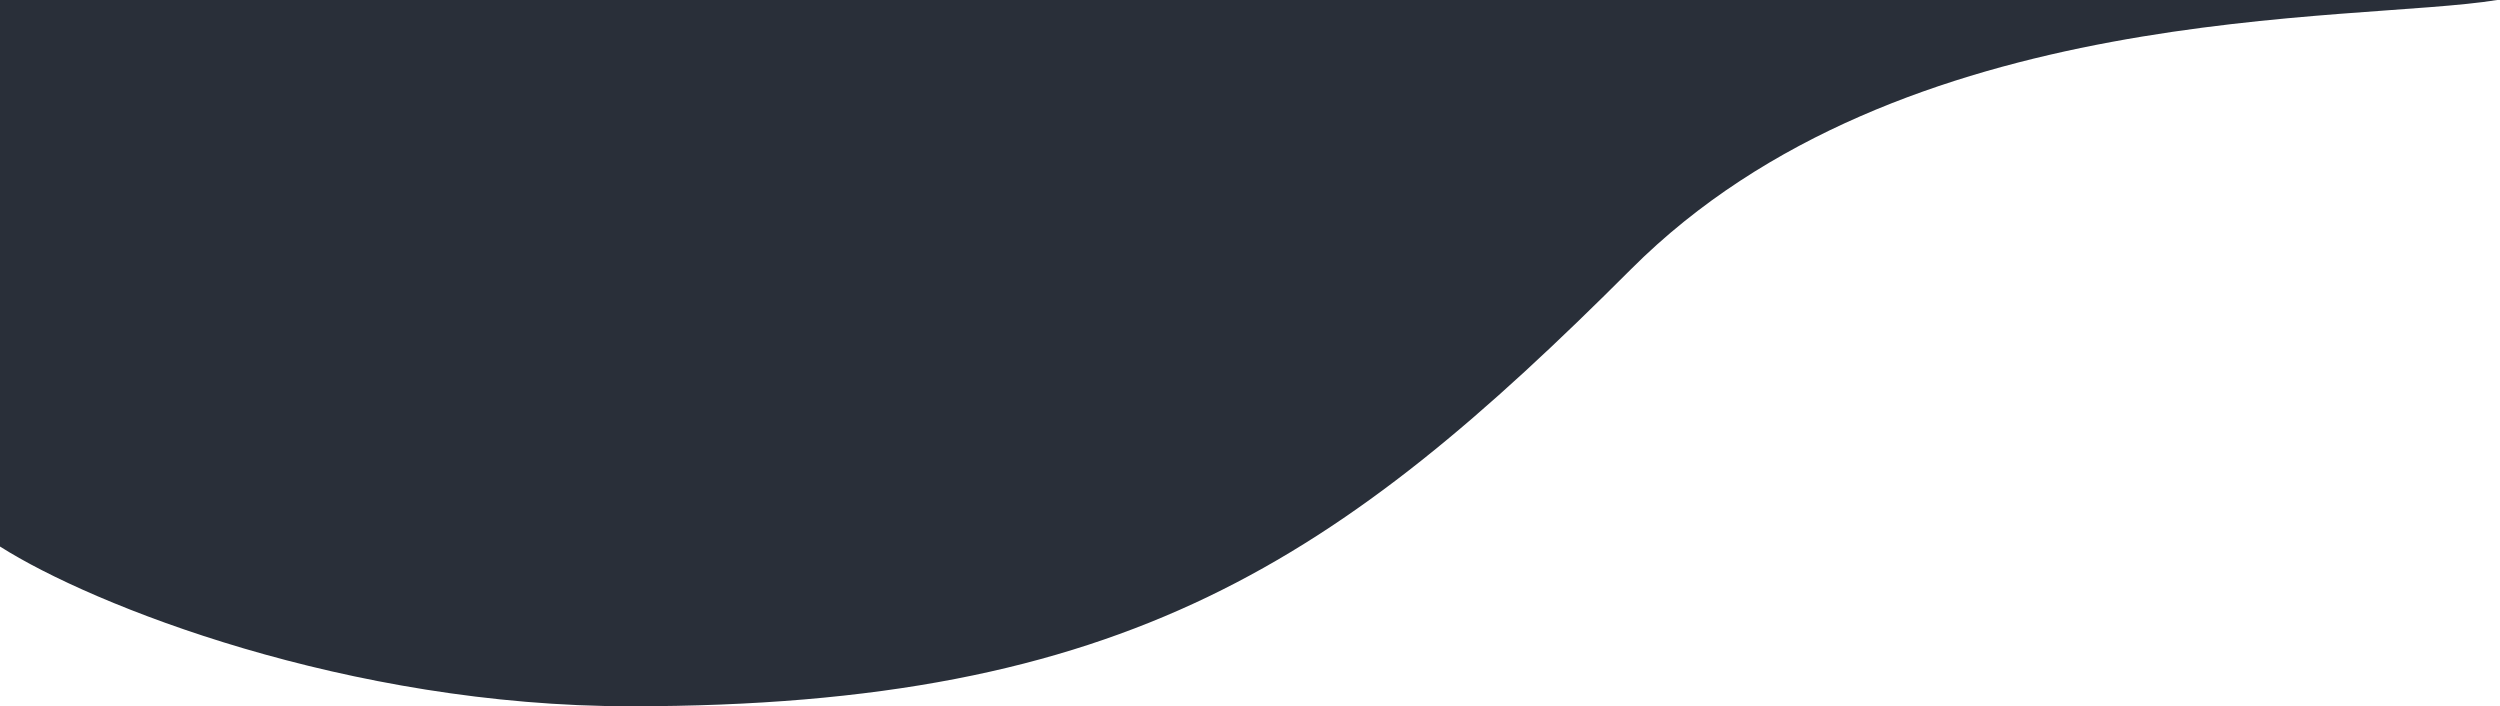 <svg width="446" height="126" viewBox="0 0 446 126" fill="none" xmlns="http://www.w3.org/2000/svg">
<path d="M0 97.5V0H445.5C419.833 4.167 339.221 -0.221 291 48C239 100 201 126 112.5 126C62.043 126 16.5 108 0 97.5Z" fill="#292F39"/>
</svg>
